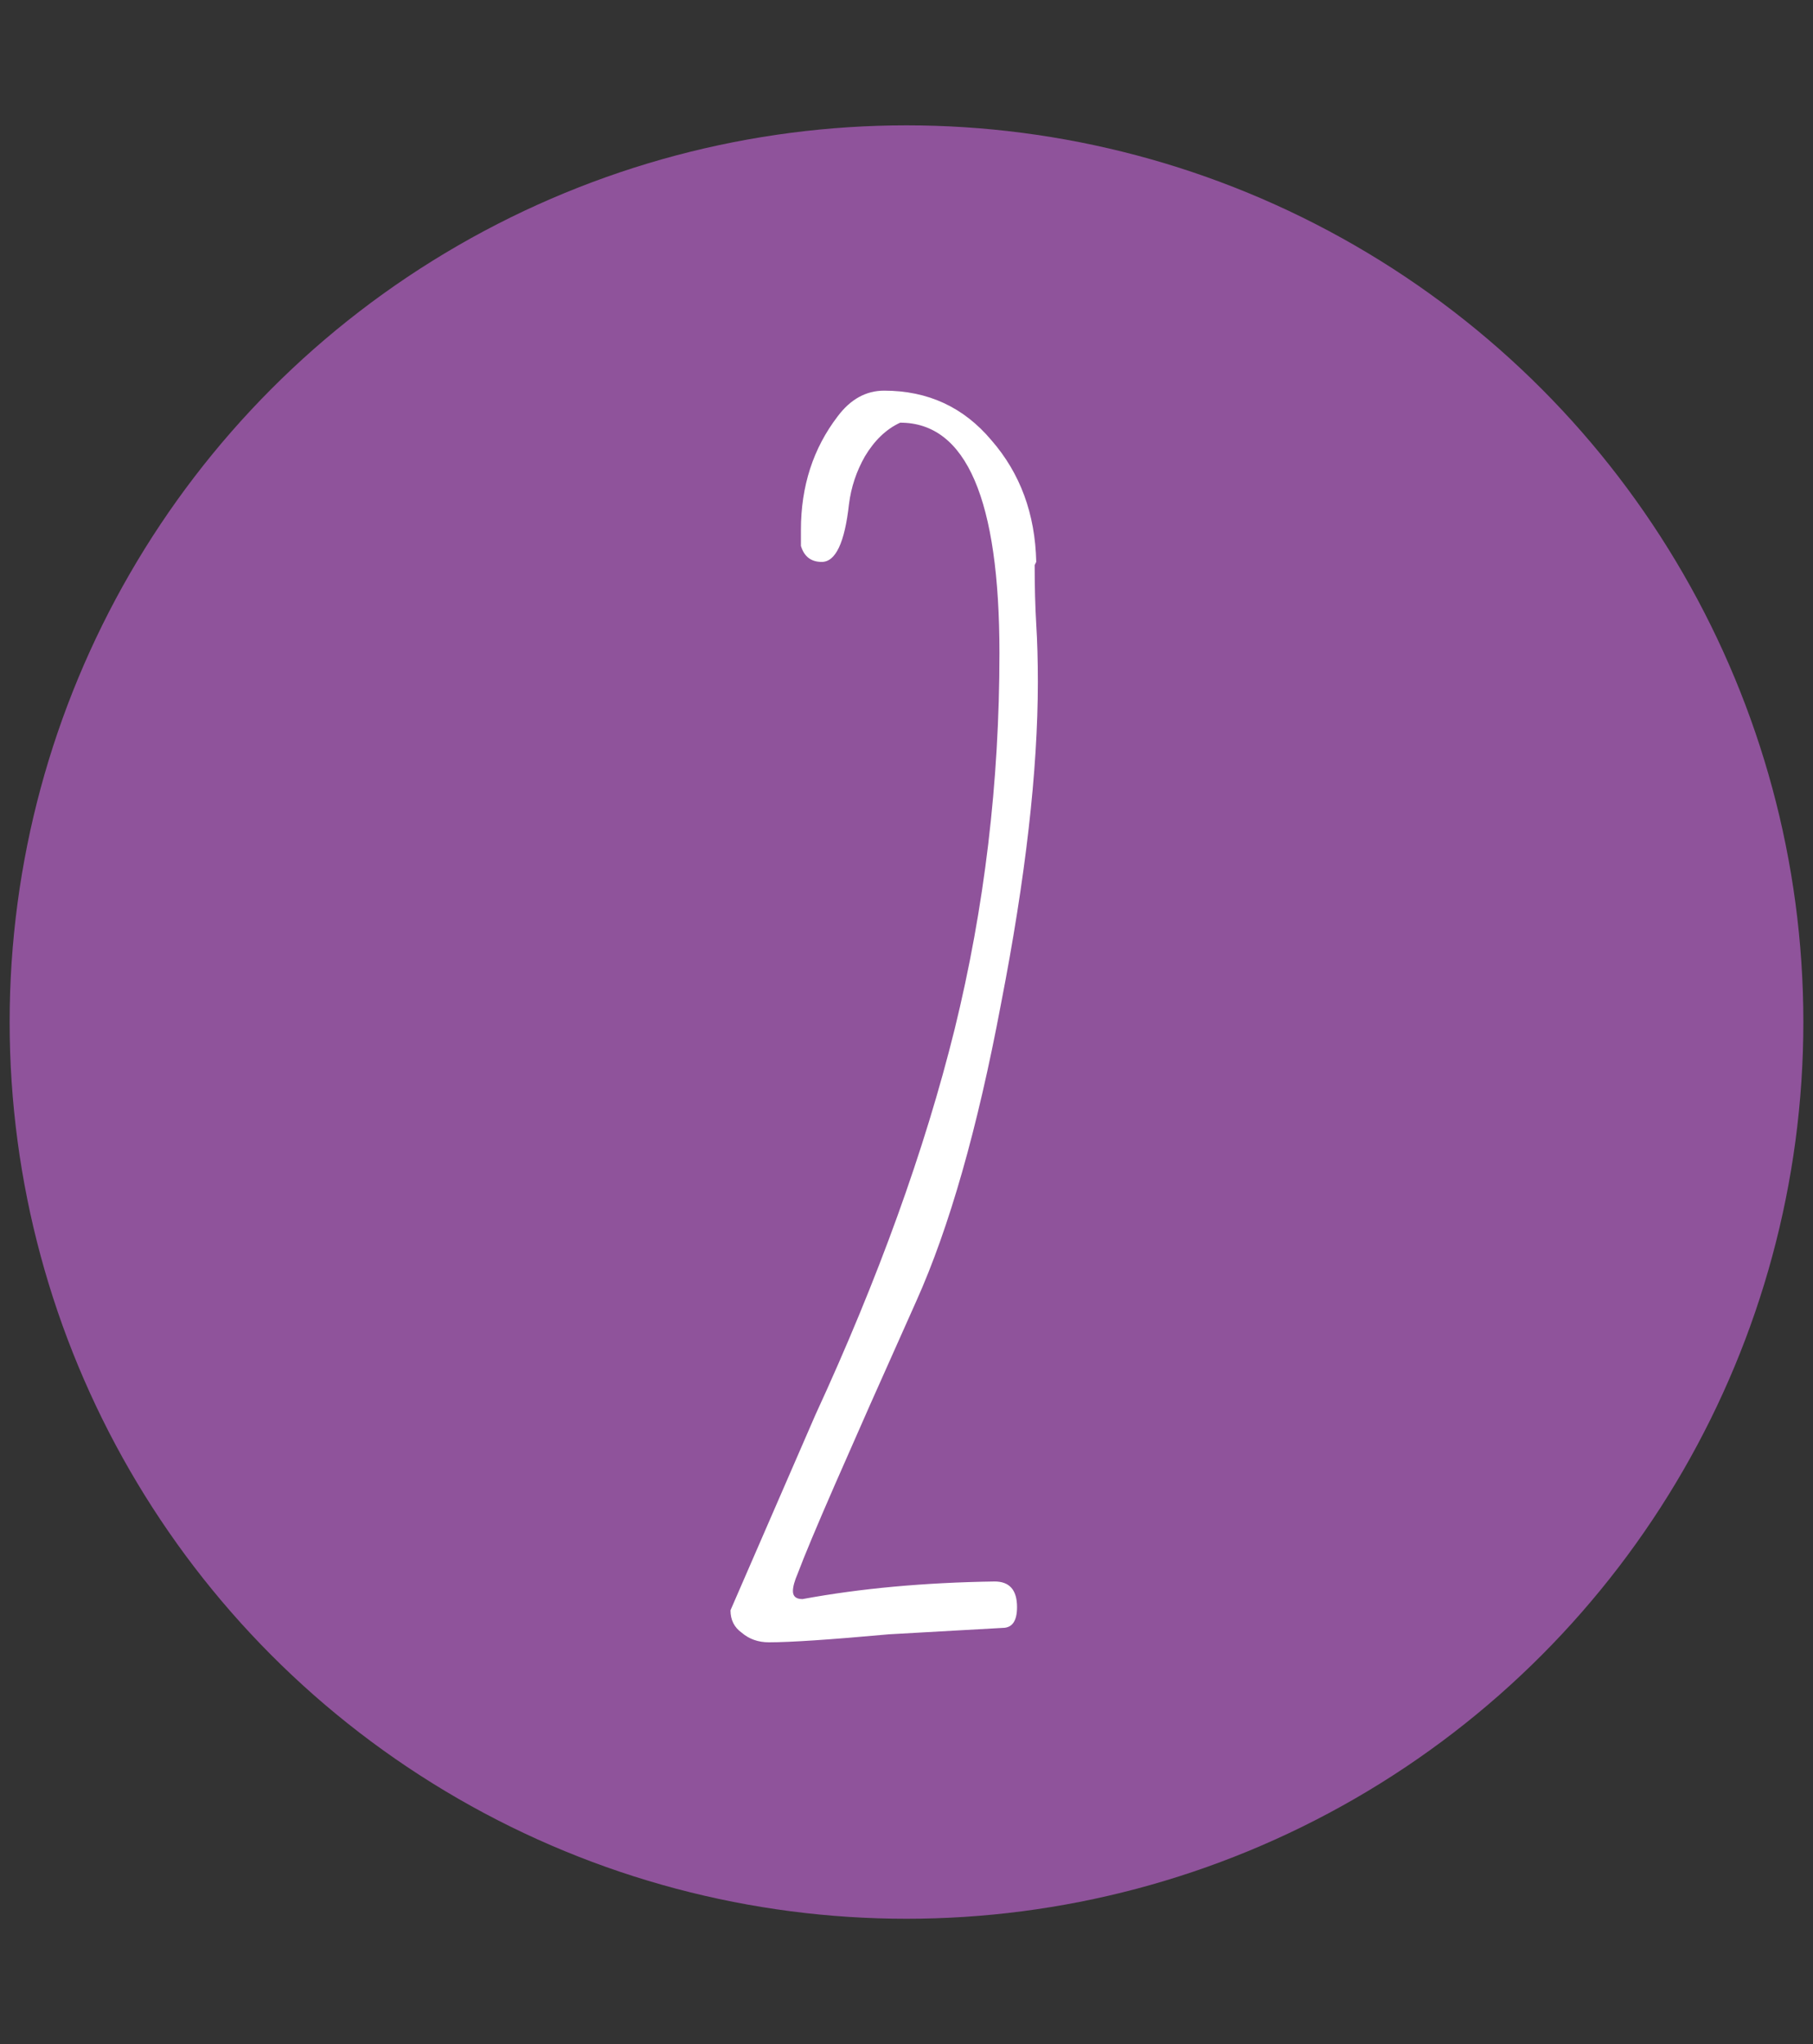 <svg xmlns="http://www.w3.org/2000/svg" width="94" height="106" viewBox="0 0 94 106" fill="none"><rect x="0" y="0" width="94" height="106" fill="#333333" stroke="none"/><circle cx="47" cy="53" r="46.5" fill="#8F539B"></circle><path d="M39.867 85.164C39.313 85.164 38.843 84.998 38.456 84.666C38.068 84.389 37.874 84.002 37.874 83.504L42.273 73.378C45.538 66.295 47.945 59.628 49.495 53.375C51.044 47.067 51.819 40.565 51.819 33.87C51.819 25.902 50.103 21.918 46.672 21.918C45.953 22.25 45.344 22.831 44.846 23.661C44.404 24.436 44.127 25.266 44.017 26.151C43.795 28.143 43.325 29.139 42.605 29.139C42.052 29.139 41.693 28.862 41.526 28.309V27.479C41.526 25.21 42.163 23.246 43.435 21.586C44.099 20.701 44.902 20.258 45.843 20.258C48.111 20.258 49.965 21.116 51.404 22.831C52.898 24.546 53.672 26.649 53.727 29.139L53.645 29.305C53.645 30.412 53.672 31.435 53.727 32.376C53.783 33.261 53.81 34.257 53.81 35.364C53.81 39.957 53.174 45.518 51.901 52.047C50.684 58.521 49.218 63.667 47.502 67.485L45.096 72.88L43.27 77.03C42.329 79.188 41.693 80.71 41.361 81.595C41.194 81.982 41.111 82.287 41.111 82.508C41.111 82.785 41.278 82.923 41.609 82.923C44.597 82.37 47.917 82.065 51.569 82.01C52.344 82.01 52.731 82.453 52.731 83.338C52.731 84.057 52.483 84.417 51.984 84.417L46.092 84.749C43.048 85.026 40.973 85.164 39.867 85.164Z" fill="white"></path></svg>